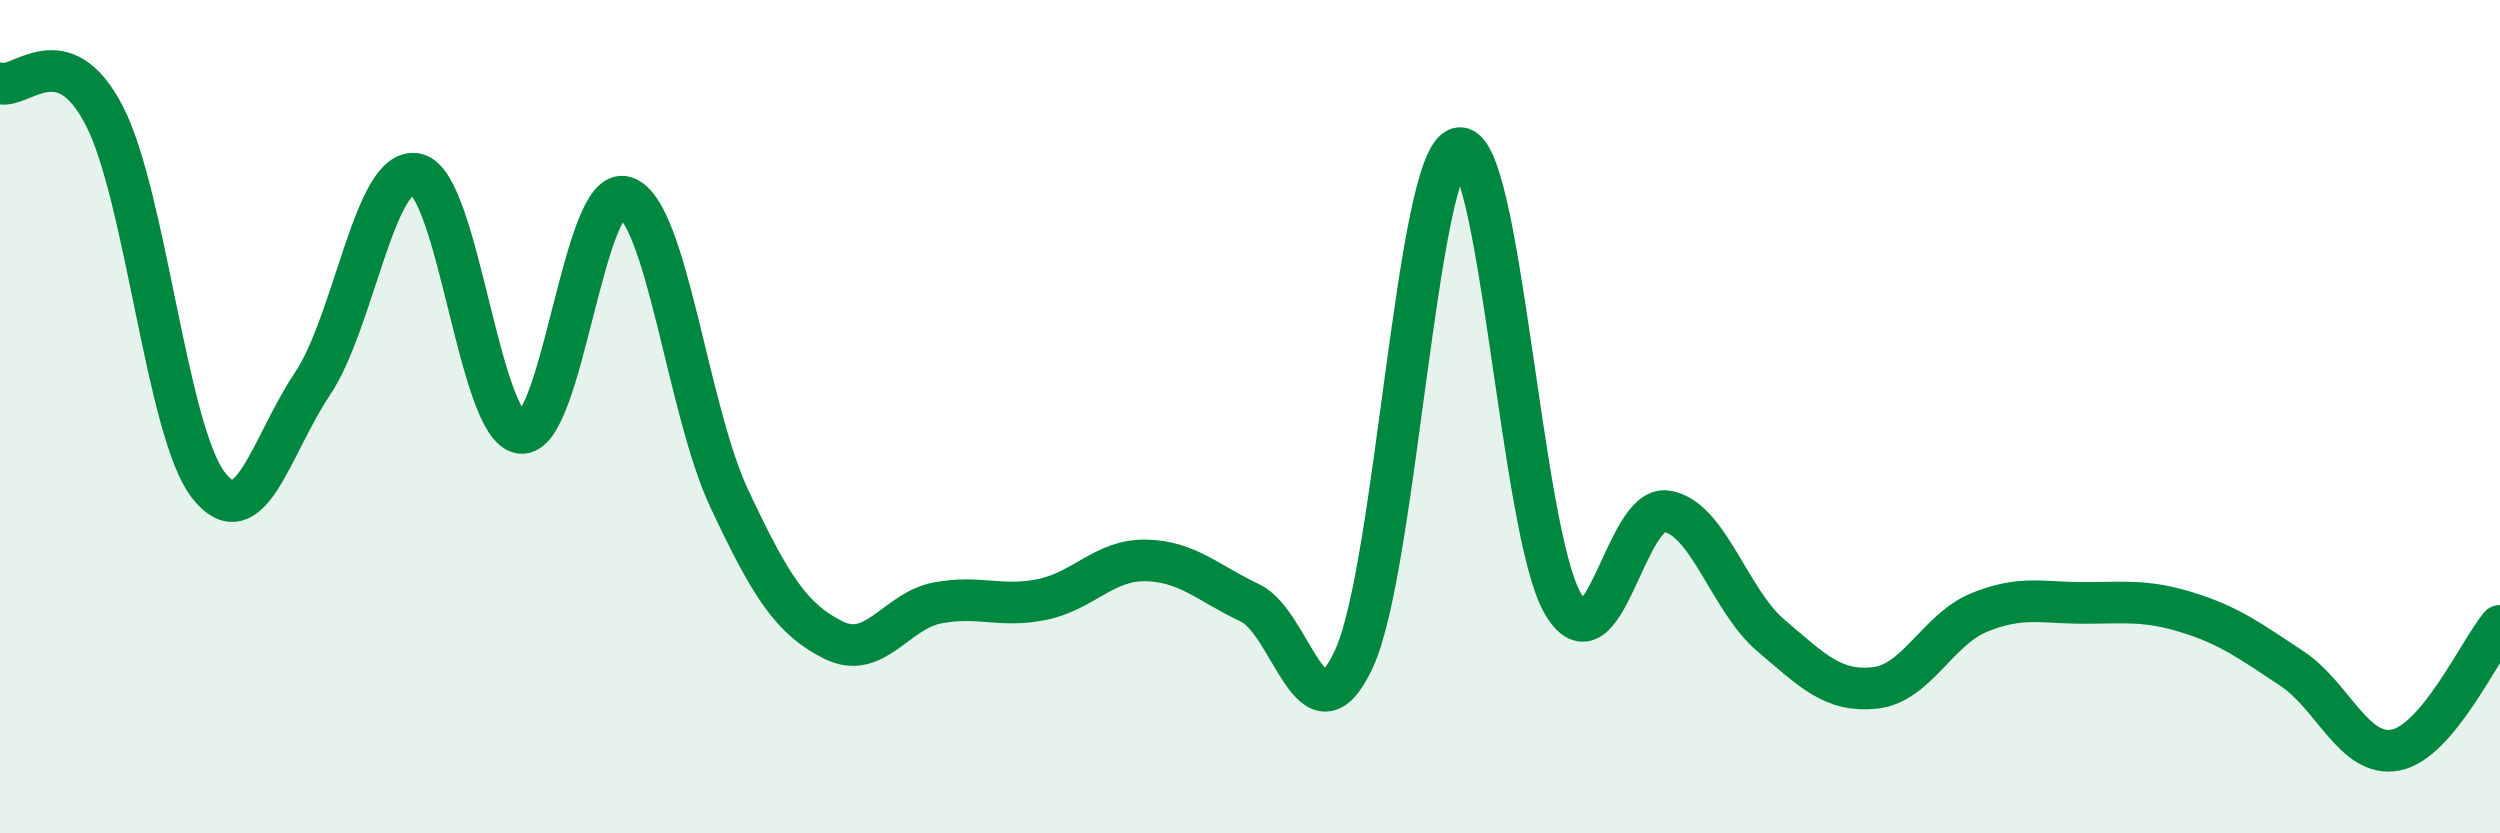 
    <svg width="60" height="20" viewBox="0 0 60 20" xmlns="http://www.w3.org/2000/svg">
      <path
        d="M 0,2 C 0.5,2.15 1.5,0.84 2.5,2.77 C 3.5,4.7 4,10.35 5,11.64 C 6,12.93 6.5,10.7 7.5,9.21 C 8.5,7.72 9,3.94 10,4.18 C 11,4.42 11.5,10.28 12.5,10.39 C 13.5,10.5 14,4.42 15,4.73 C 16,5.04 16.5,9.83 17.5,11.96 C 18.5,14.09 19,14.86 20,15.36 C 21,15.86 21.5,14.66 22.5,14.47 C 23.5,14.28 24,14.59 25,14.39 C 26,14.19 26.5,13.43 27.5,13.45 C 28.5,13.47 29,14 30,14.47 C 31,14.94 31.5,17.98 32.5,15.8 C 33.5,13.62 34,3.83 35,3.56 C 36,3.29 36.5,12.73 37.5,14.47 C 38.5,16.21 39,12.11 40,12.27 C 41,12.43 41.5,14.4 42.5,15.25 C 43.5,16.1 44,16.62 45,16.51 C 46,16.4 46.5,15.11 47.5,14.7 C 48.5,14.29 49,14.47 50,14.47 C 51,14.47 51.5,14.39 52.5,14.7 C 53.5,15.01 54,15.38 55,16.04 C 56,16.7 56.5,18.2 57.5,18 C 58.5,17.8 59.5,15.62 60,15.02L60 20L0 20Z"
        fill="#008740"
        opacity="0.1"
        stroke-linecap="round"
        stroke-linejoin="round"
      />
      <path
        d="M 0,2 C 0.5,2.15 1.5,0.84 2.5,2.77 C 3.5,4.7 4,10.35 5,11.64 C 6,12.93 6.5,10.7 7.5,9.21 C 8.5,7.72 9,3.94 10,4.18 C 11,4.42 11.5,10.28 12.5,10.39 C 13.5,10.5 14,4.42 15,4.73 C 16,5.04 16.5,9.83 17.5,11.96 C 18.5,14.09 19,14.86 20,15.36 C 21,15.86 21.5,14.66 22.5,14.47 C 23.5,14.28 24,14.59 25,14.39 C 26,14.19 26.5,13.43 27.5,13.45 C 28.5,13.47 29,14 30,14.47 C 31,14.94 31.5,17.98 32.5,15.8 C 33.5,13.62 34,3.83 35,3.56 C 36,3.29 36.5,12.73 37.5,14.47 C 38.5,16.21 39,12.11 40,12.27 C 41,12.43 41.5,14.4 42.5,15.25 C 43.5,16.1 44,16.62 45,16.51 C 46,16.4 46.5,15.11 47.5,14.7 C 48.5,14.29 49,14.47 50,14.47 C 51,14.47 51.5,14.39 52.5,14.7 C 53.5,15.01 54,15.38 55,16.04 C 56,16.7 56.5,18.2 57.5,18 C 58.5,17.8 59.5,15.62 60,15.02"
        stroke="#008740"
        stroke-width="1"
        fill="none"
        stroke-linecap="round"
        stroke-linejoin="round"
      />
    </svg>
  